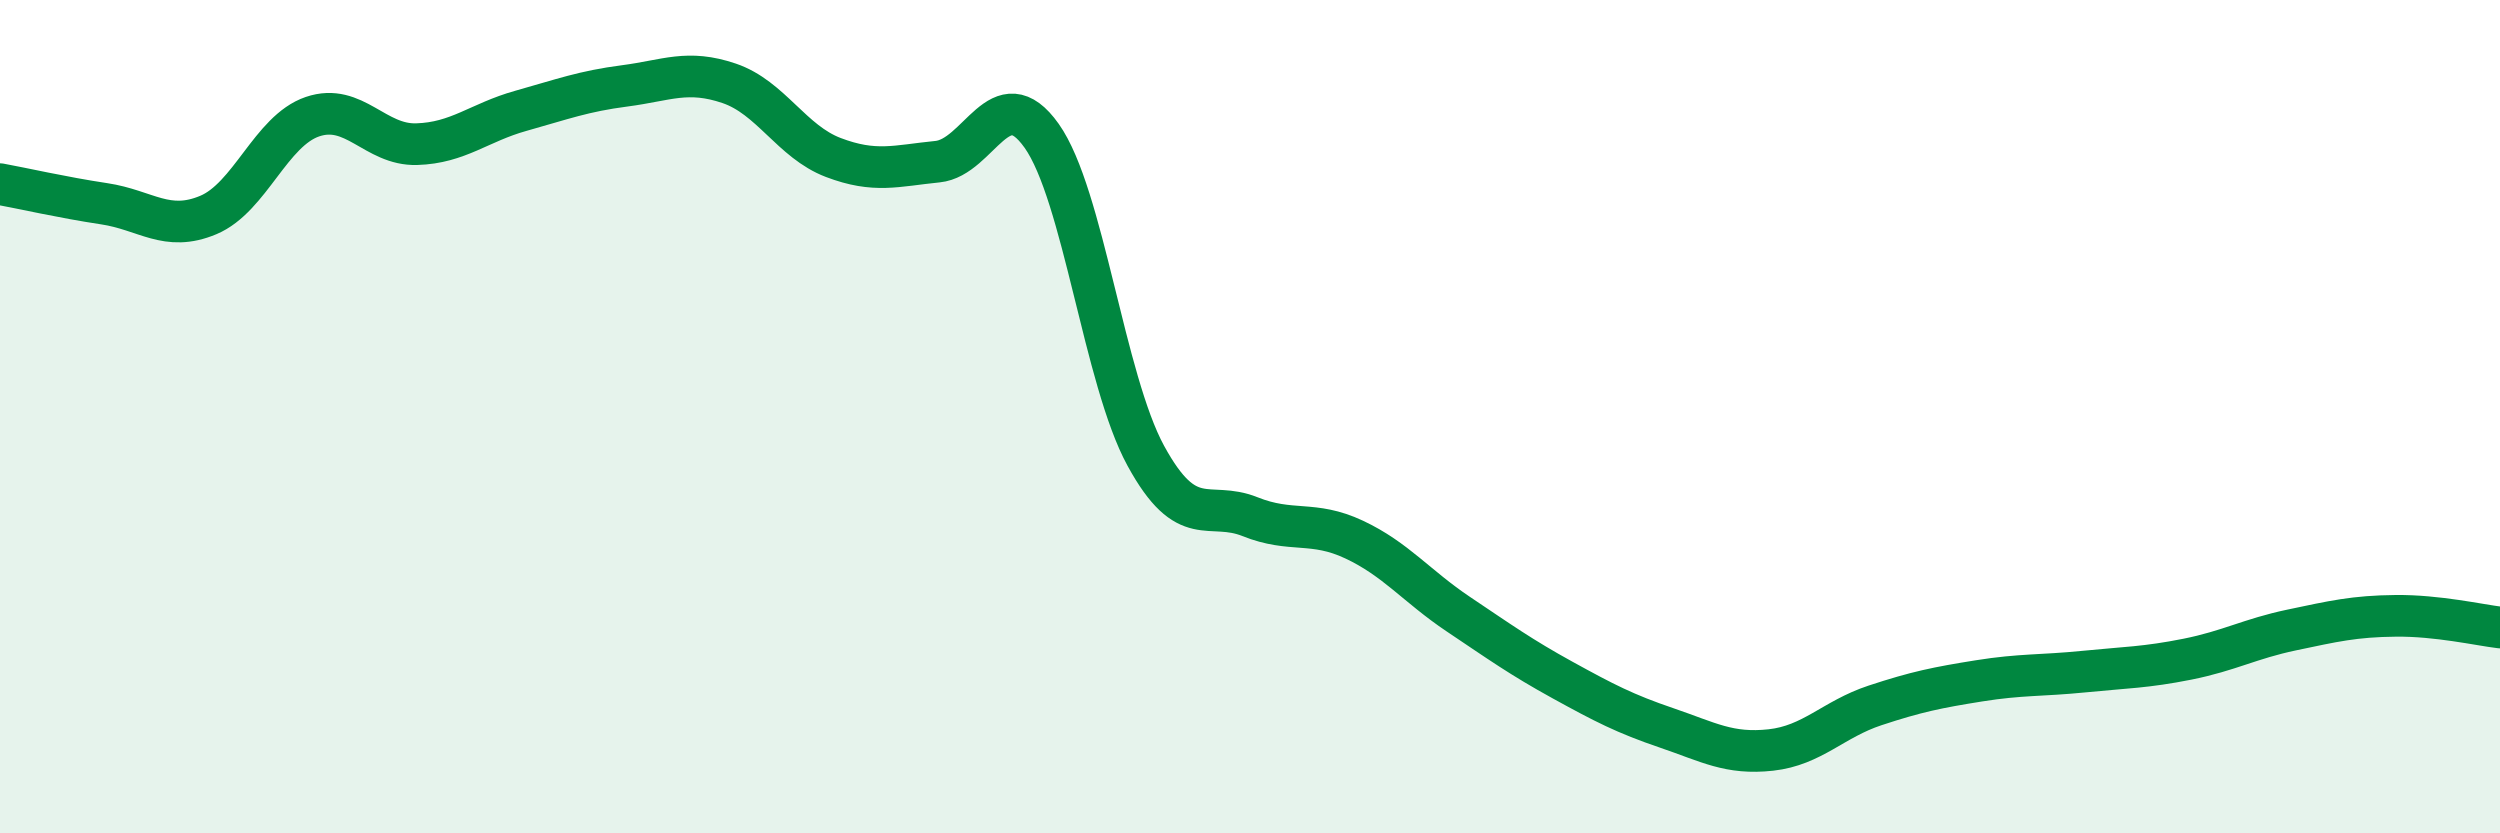 
    <svg width="60" height="20" viewBox="0 0 60 20" xmlns="http://www.w3.org/2000/svg">
      <path
        d="M 0,4.42 C 0.5,4.51 1.5,4.74 2.5,4.89 C 3.5,5.04 4,5.58 5,5.16 C 6,4.74 6.5,3.14 7.5,2.8 C 8.5,2.46 9,3.49 10,3.46 C 11,3.43 11.5,2.94 12.5,2.66 C 13.5,2.38 14,2.19 15,2.06 C 16,1.93 16.5,1.66 17.5,2 C 18.5,2.34 19,3.4 20,3.78 C 21,4.16 21.5,3.98 22.5,3.88 C 23.5,3.78 24,1.85 25,3.26 C 26,4.67 26.5,9.11 27.5,10.94 C 28.5,12.77 29,12 30,12.4 C 31,12.8 31.5,12.48 32.5,12.95 C 33.5,13.42 34,14.07 35,14.74 C 36,15.41 36.5,15.77 37.5,16.32 C 38.5,16.87 39,17.13 40,17.47 C 41,17.81 41.5,18.11 42.5,18 C 43.5,17.89 44,17.26 45,16.93 C 46,16.6 46.5,16.5 47.5,16.34 C 48.5,16.18 49,16.22 50,16.12 C 51,16.02 51.5,16.02 52.5,15.82 C 53.5,15.62 54,15.33 55,15.12 C 56,14.91 56.5,14.79 57.5,14.78 C 58.5,14.77 59.5,15 60,15.06L60 20L0 20Z"
        fill="#008740"
        opacity="0.1"
        stroke-linecap="round"
        stroke-linejoin="round"
      />
      <path
        d="M 0,4.42 C 0.5,4.51 1.5,4.74 2.5,4.89 C 3.5,5.04 4,5.58 5,5.16 C 6,4.74 6.5,3.14 7.5,2.8 C 8.5,2.46 9,3.49 10,3.46 C 11,3.43 11.5,2.94 12.5,2.66 C 13.5,2.38 14,2.19 15,2.06 C 16,1.93 16.5,1.66 17.5,2 C 18.5,2.34 19,3.4 20,3.78 C 21,4.16 21.5,3.98 22.5,3.88 C 23.5,3.78 24,1.85 25,3.26 C 26,4.67 26.5,9.11 27.5,10.94 C 28.5,12.77 29,12 30,12.4 C 31,12.8 31.5,12.48 32.5,12.95 C 33.5,13.42 34,14.07 35,14.74 C 36,15.41 36.5,15.77 37.5,16.32 C 38.5,16.87 39,17.13 40,17.47 C 41,17.81 41.5,18.11 42.5,18 C 43.5,17.89 44,17.26 45,16.93 C 46,16.6 46.5,16.5 47.5,16.34 C 48.5,16.18 49,16.22 50,16.12 C 51,16.02 51.5,16.02 52.5,15.82 C 53.5,15.62 54,15.33 55,15.12 C 56,14.91 56.5,14.79 57.5,14.78 C 58.5,14.77 59.5,15 60,15.06"
        stroke="#008740"
        stroke-width="1"
        fill="none"
        stroke-linecap="round"
        stroke-linejoin="round"
      />
    </svg>
  